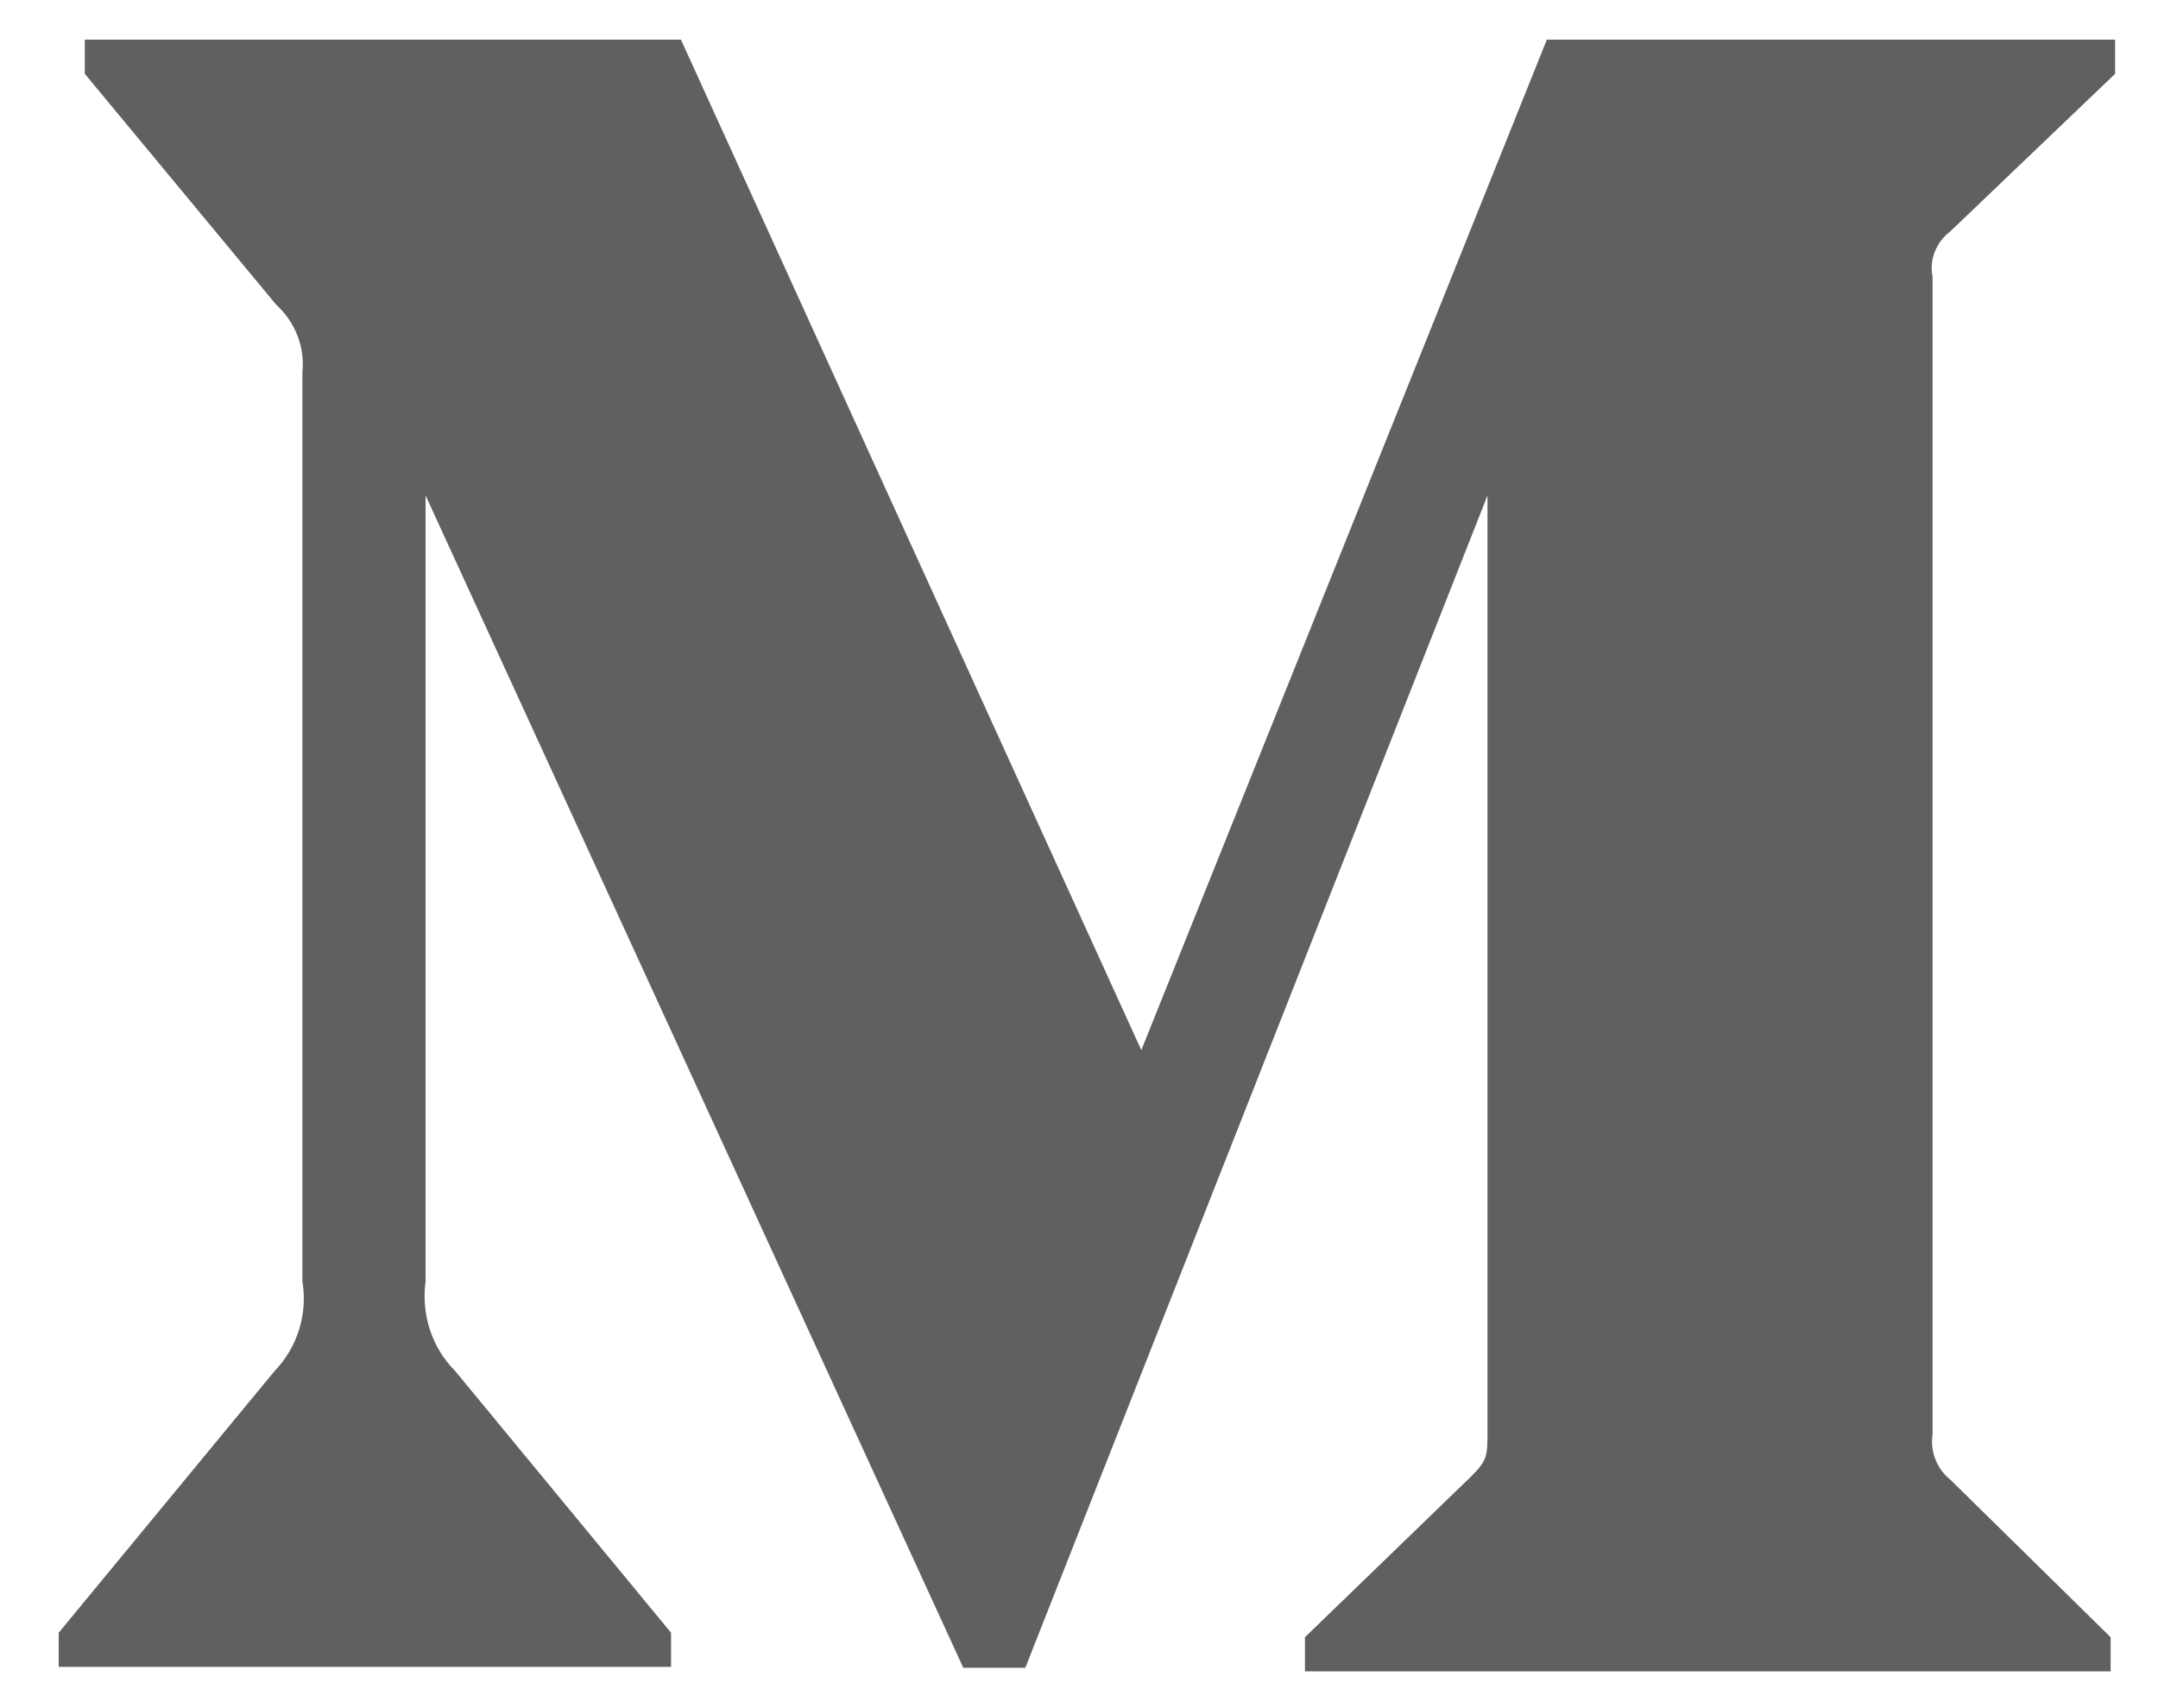 <svg width="24" height="19" viewBox="0 0 24 19" fill="none" xmlns="http://www.w3.org/2000/svg">
<g clip-path="url(#clip0_1_2424)">
<path d="M3.363 4.141C3.393 3.861 3.283 3.581 3.073 3.391L0.943 0.821V0.441H7.573L12.693 11.681L17.203 0.441H23.523V0.821L21.693 2.571C21.533 2.691 21.453 2.891 21.493 3.081V15.951C21.463 16.151 21.543 16.341 21.693 16.461L23.473 18.211V18.591H14.513V18.211L16.363 16.421C16.543 16.241 16.543 16.191 16.543 15.911V5.511L11.403 18.551H10.713L4.733 5.511V14.251C4.683 14.621 4.803 14.991 5.063 15.251L7.463 18.161V18.541H0.653V18.161L3.053 15.251C3.313 14.981 3.423 14.611 3.363 14.251V4.141Z" fill="#606060"/>
</g>
<defs>
<clipPath id="clip0_1_2424">
<rect width="22.87" height="18.16" fill="white" transform="translate(0.653 0.441)"/>
</clipPath>
</defs>
</svg>
